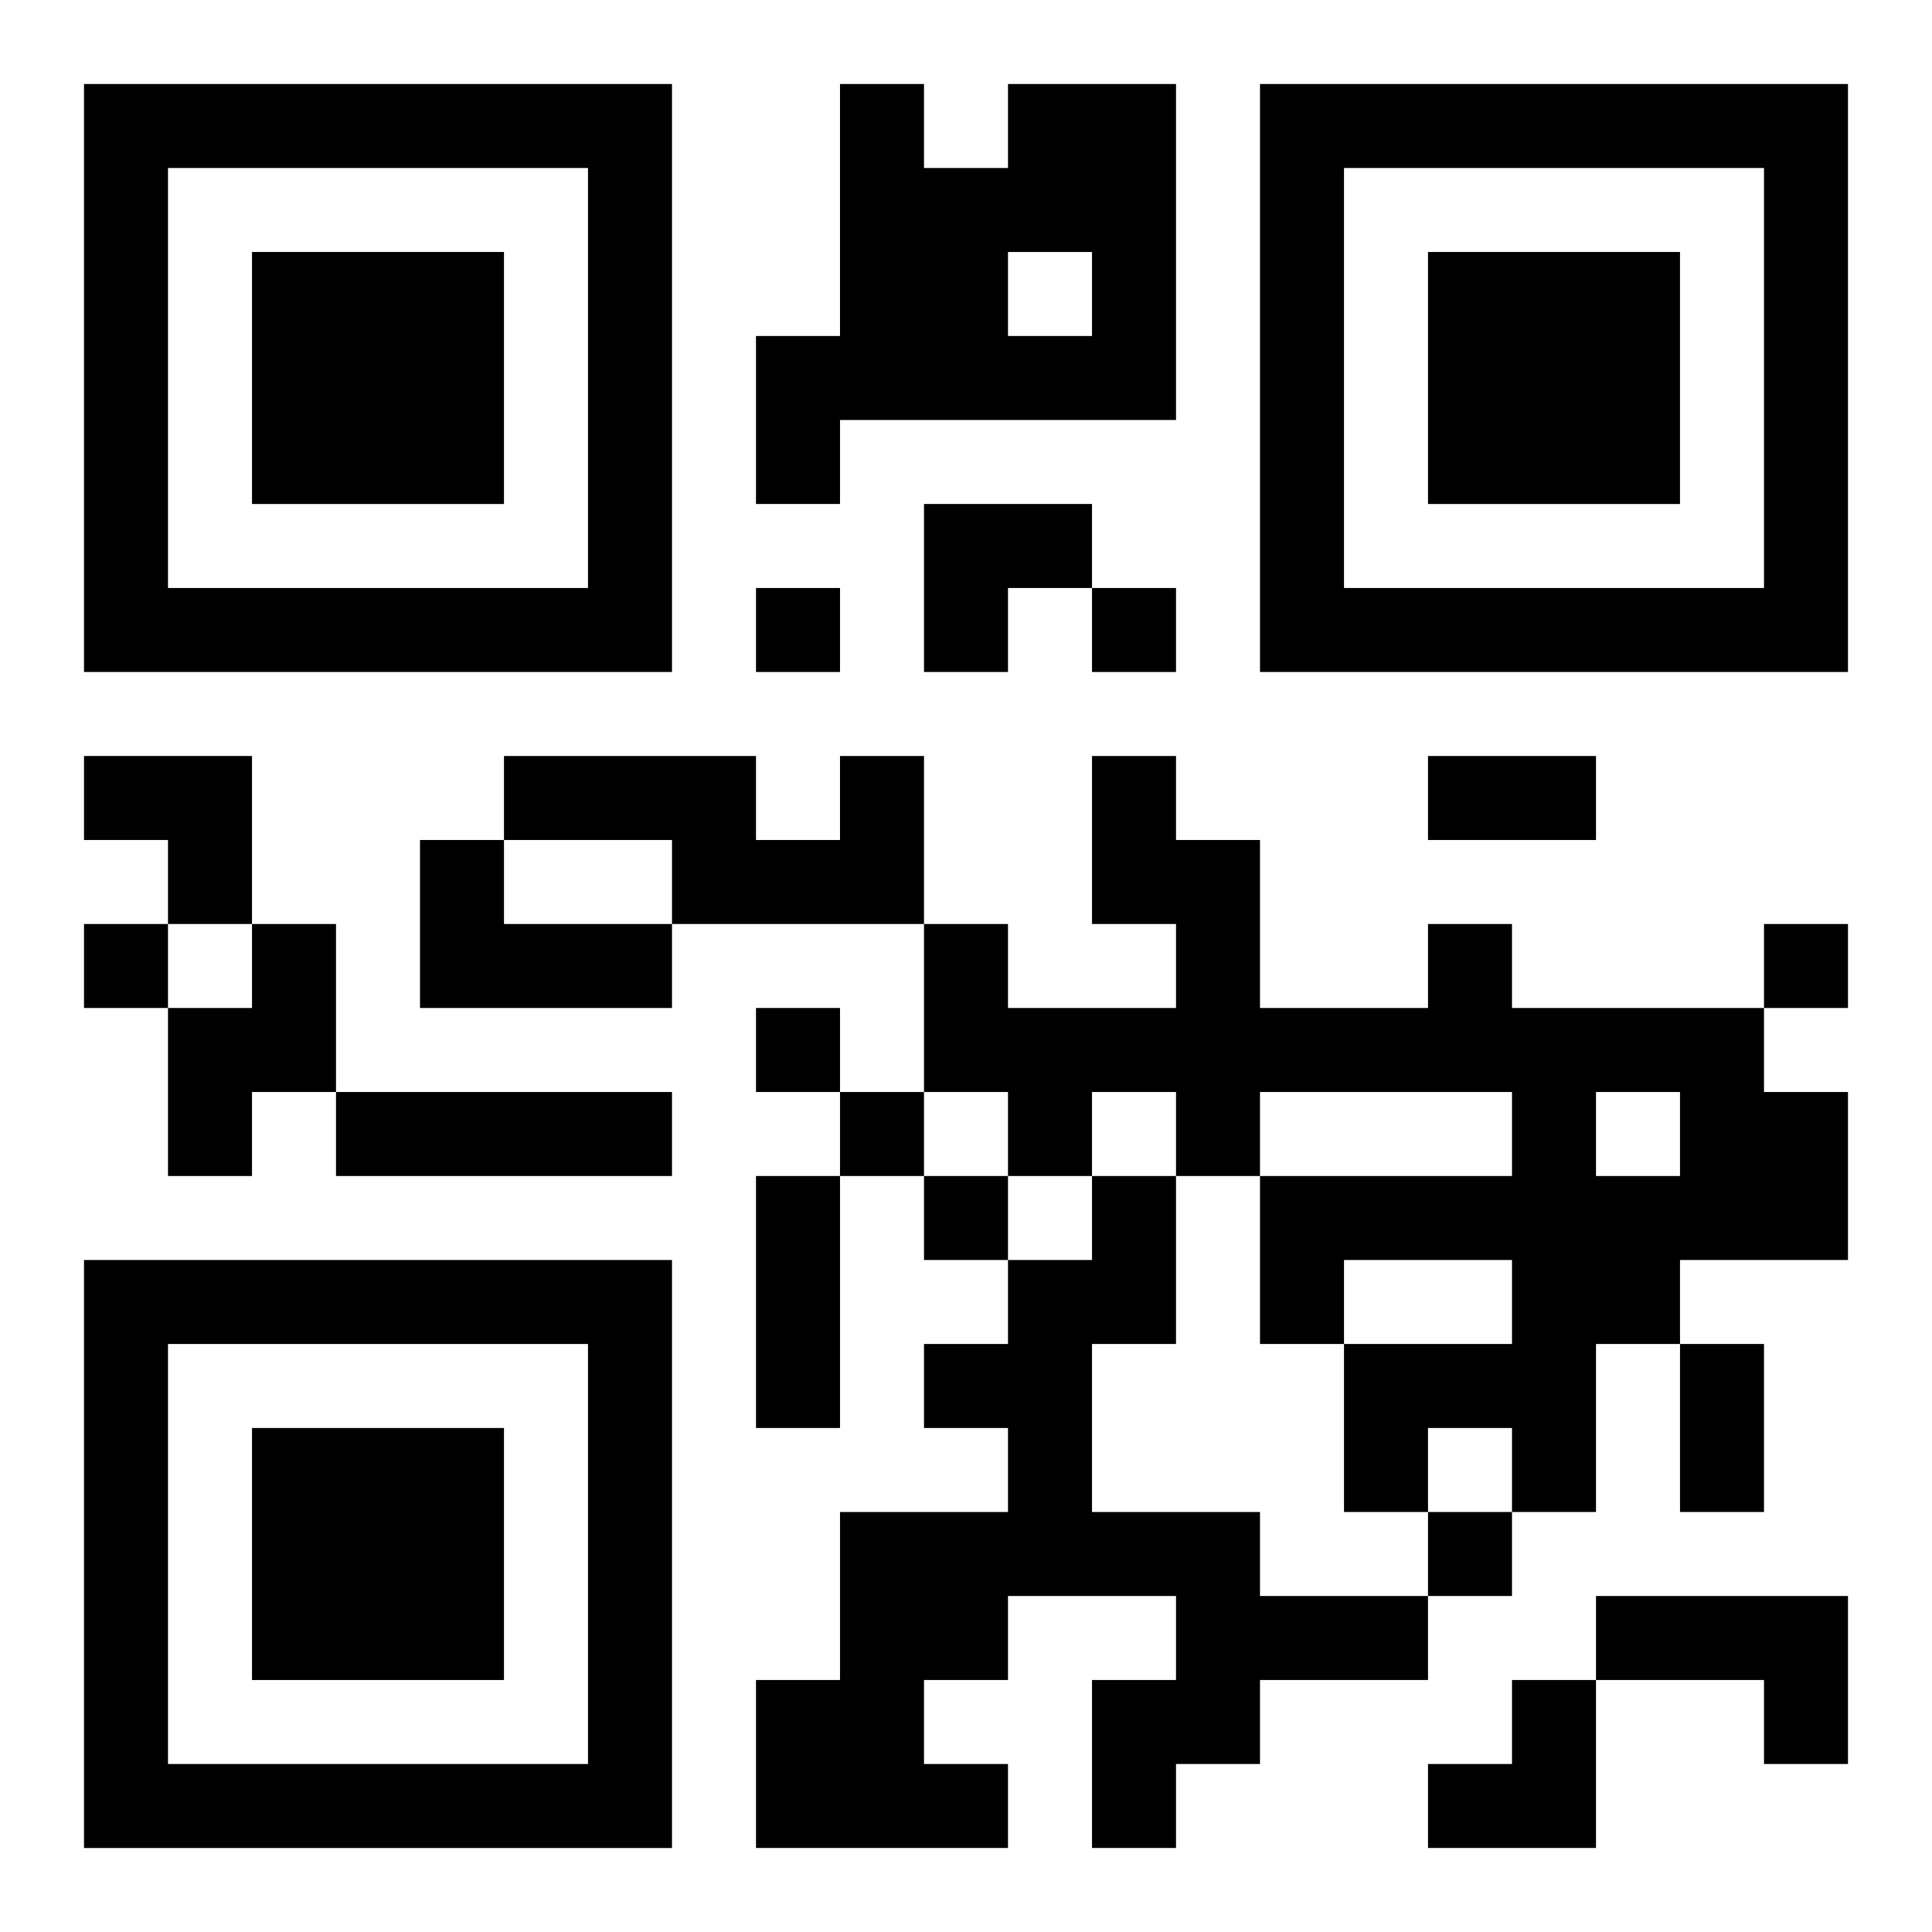 <?xml version="1.0" encoding="UTF-8"?>
<svg width="250" height="250" baseProfile="full" version="1.1" viewBox="-1 -1 23 23" xmlns="http://www.w3.org/2000/svg" xmlns:xlink="http://www.w3.org/1999/xlink"><symbol id="a"><path d="m0 7v7h7v-7h-7zm1 1h5v5h-5v-5zm1 1v3h3v-3h-3z"/></symbol><use y="-7" xlink:href="#a"/><use y="7" xlink:href="#a"/><use x="14" y="-7" xlink:href="#a"/><path d="m11 0h2v4h-4v1h-1v-2h1v-3h1v1h1v-1m0 2v1h1v-1h-1m-2 6h1v2h-3v-1h-2v-1h3v1h1v-1m-5 1h1v1h2v1h-3v-2m-2 1h1v2h-1v1h-1v-2h1v-1m14 0h1v1h3v1h1v2h-2v1h-1v2h-1v-1h-1v1h-1v-2h2v-1h-2v1h-1v-2h3v-1h-3v1h-1v-1h-1v1h-1v-1h-1v-2h1v1h2v-1h-1v-2h1v1h1v2h2v-1m2 2v1h1v-1h-1m-15 0h4v1h-4v-1m9 1h1v2h-1v2h2v1h2v1h-2v1h-1v1h-1v-2h1v-1h-2v1h-1v1h1v1h-3v-2h1v-2h2v-1h-1v-1h1v-1h1v-1m6 5h3v2h-1v-1h-2v-1m-10-12v1h1v-1h-1m4 0v1h1v-1h-1m-12 4v1h1v-1h-1m20 0v1h1v-1h-1m-12 1v1h1v-1h-1m1 1v1h1v-1h-1m1 1v1h1v-1h-1m6 4v1h1v-1h-1m0-9h2v1h-2v-1m-8 5h1v3h-1v-3m11 2h1v2h-1v-2m-9-10h2v1h-1v1h-1zm-10 3h2v2h-1v-1h-1zm16 11m1 0h1v2h-2v-1h1z"/></svg>
